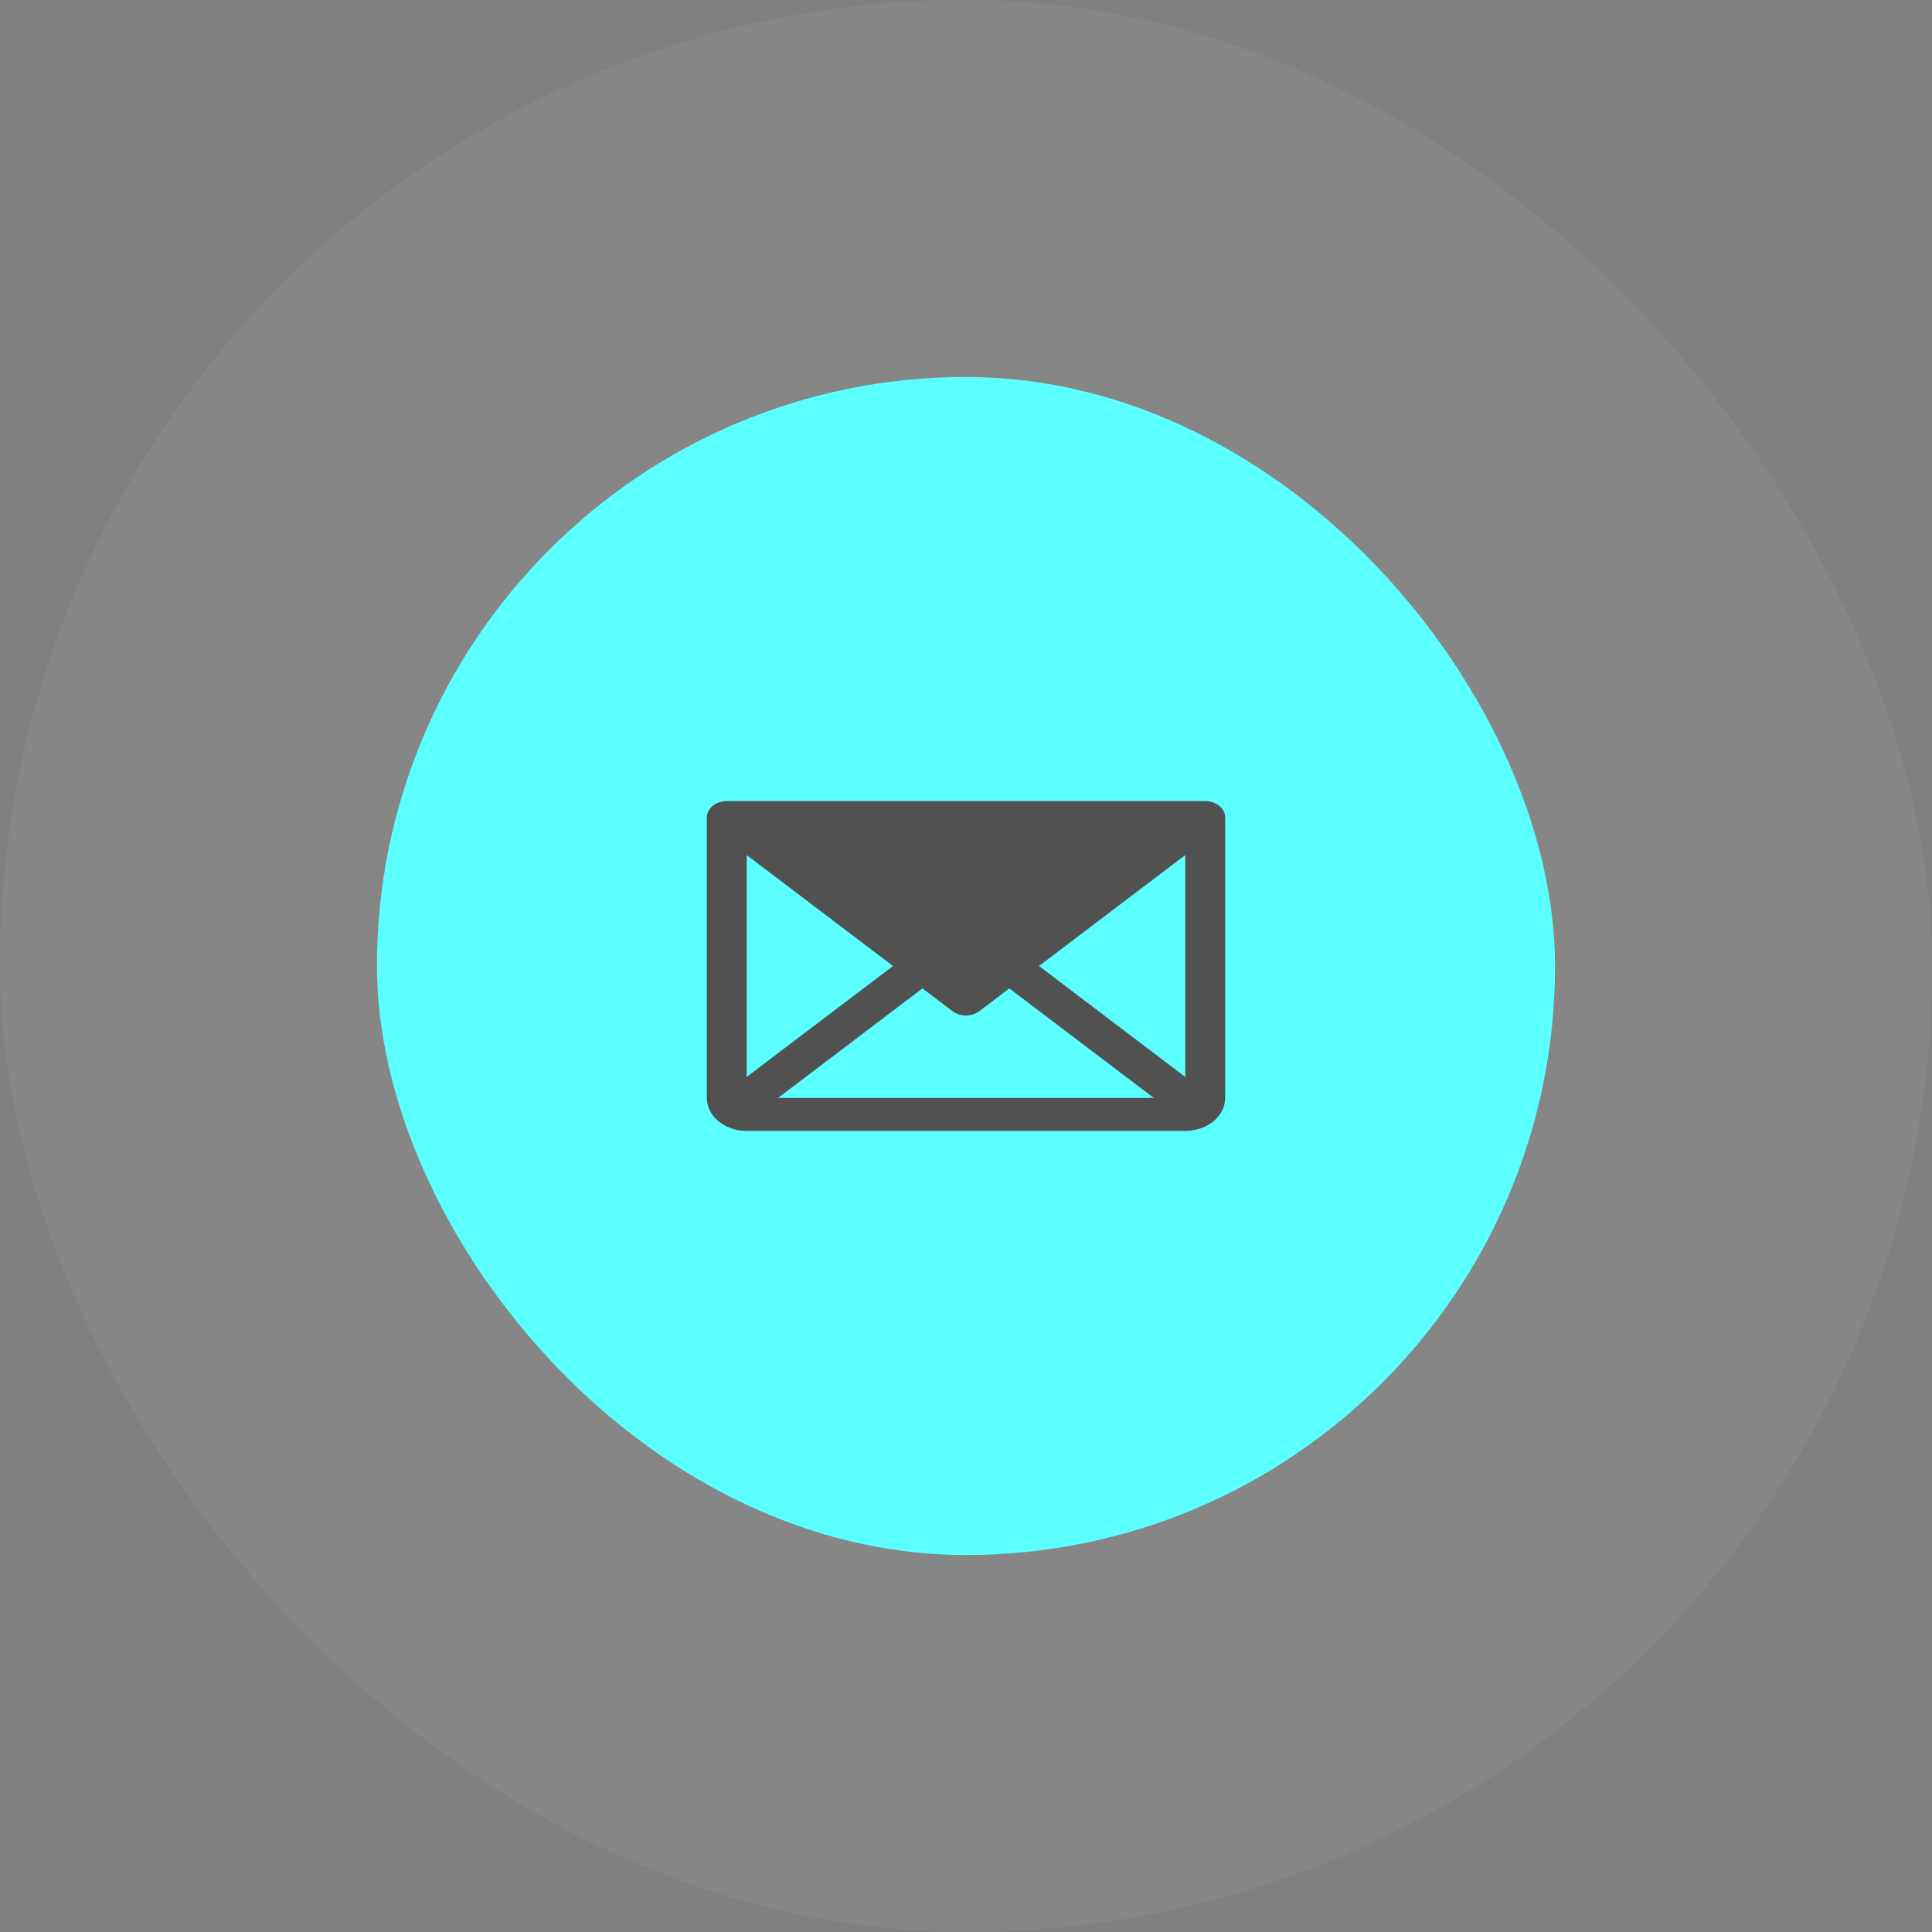 <?xml version="1.0" encoding="UTF-8"?> <svg xmlns="http://www.w3.org/2000/svg" width="41" height="41" viewBox="0 0 41 41" fill="none"><rect x="0" y="0" width="41" height="41" fill="#808080" stroke="none"/><g data-figma-bg-blur-radius="4.01961"><rect width="41" height="41" rx="20.5" fill="white" fill-opacity="0.05"></rect><rect x="8" y="8" width="25" height="25" rx="12.5" fill="url(#paint0_linear_31_195)"></rect><path d="M25.577 17H15.423C15.311 17 15.203 17.037 15.124 17.102C15.045 17.168 15 17.257 15 17.35V23.3C15 23.486 15.089 23.664 15.248 23.795C15.406 23.926 15.622 24 15.846 24H25.154C25.378 24 25.593 23.926 25.752 23.795C25.911 23.664 26 23.486 26 23.3V17.35C26 17.257 25.955 17.168 25.876 17.102C25.797 17.037 25.689 17 25.577 17ZM18.951 20.5L15.846 22.854V18.146L18.951 20.5ZM19.577 20.975L20.212 21.458C20.29 21.517 20.392 21.55 20.498 21.55C20.604 21.55 20.706 21.517 20.784 21.458L21.419 20.975L24.486 23.3H16.511L19.577 20.975ZM22.049 20.5L25.154 18.145V22.855L22.049 20.5Z" fill="#515151"></path></g><defs><clipPath id="bgblur_0_31_195_clip_path" transform="translate(4.02 4.02)"><rect width="41" height="41" rx="20.5"></rect></clipPath><linearGradient id="paint0_linear_31_195" x1="8" y1="20.5" x2="33" y2="20.5" gradientUnits="userSpaceOnUse"><stop stop-color="#5BFFFF"></stop><stop offset="1" stop-color="#5BFFFF"></stop></linearGradient></defs></svg> 